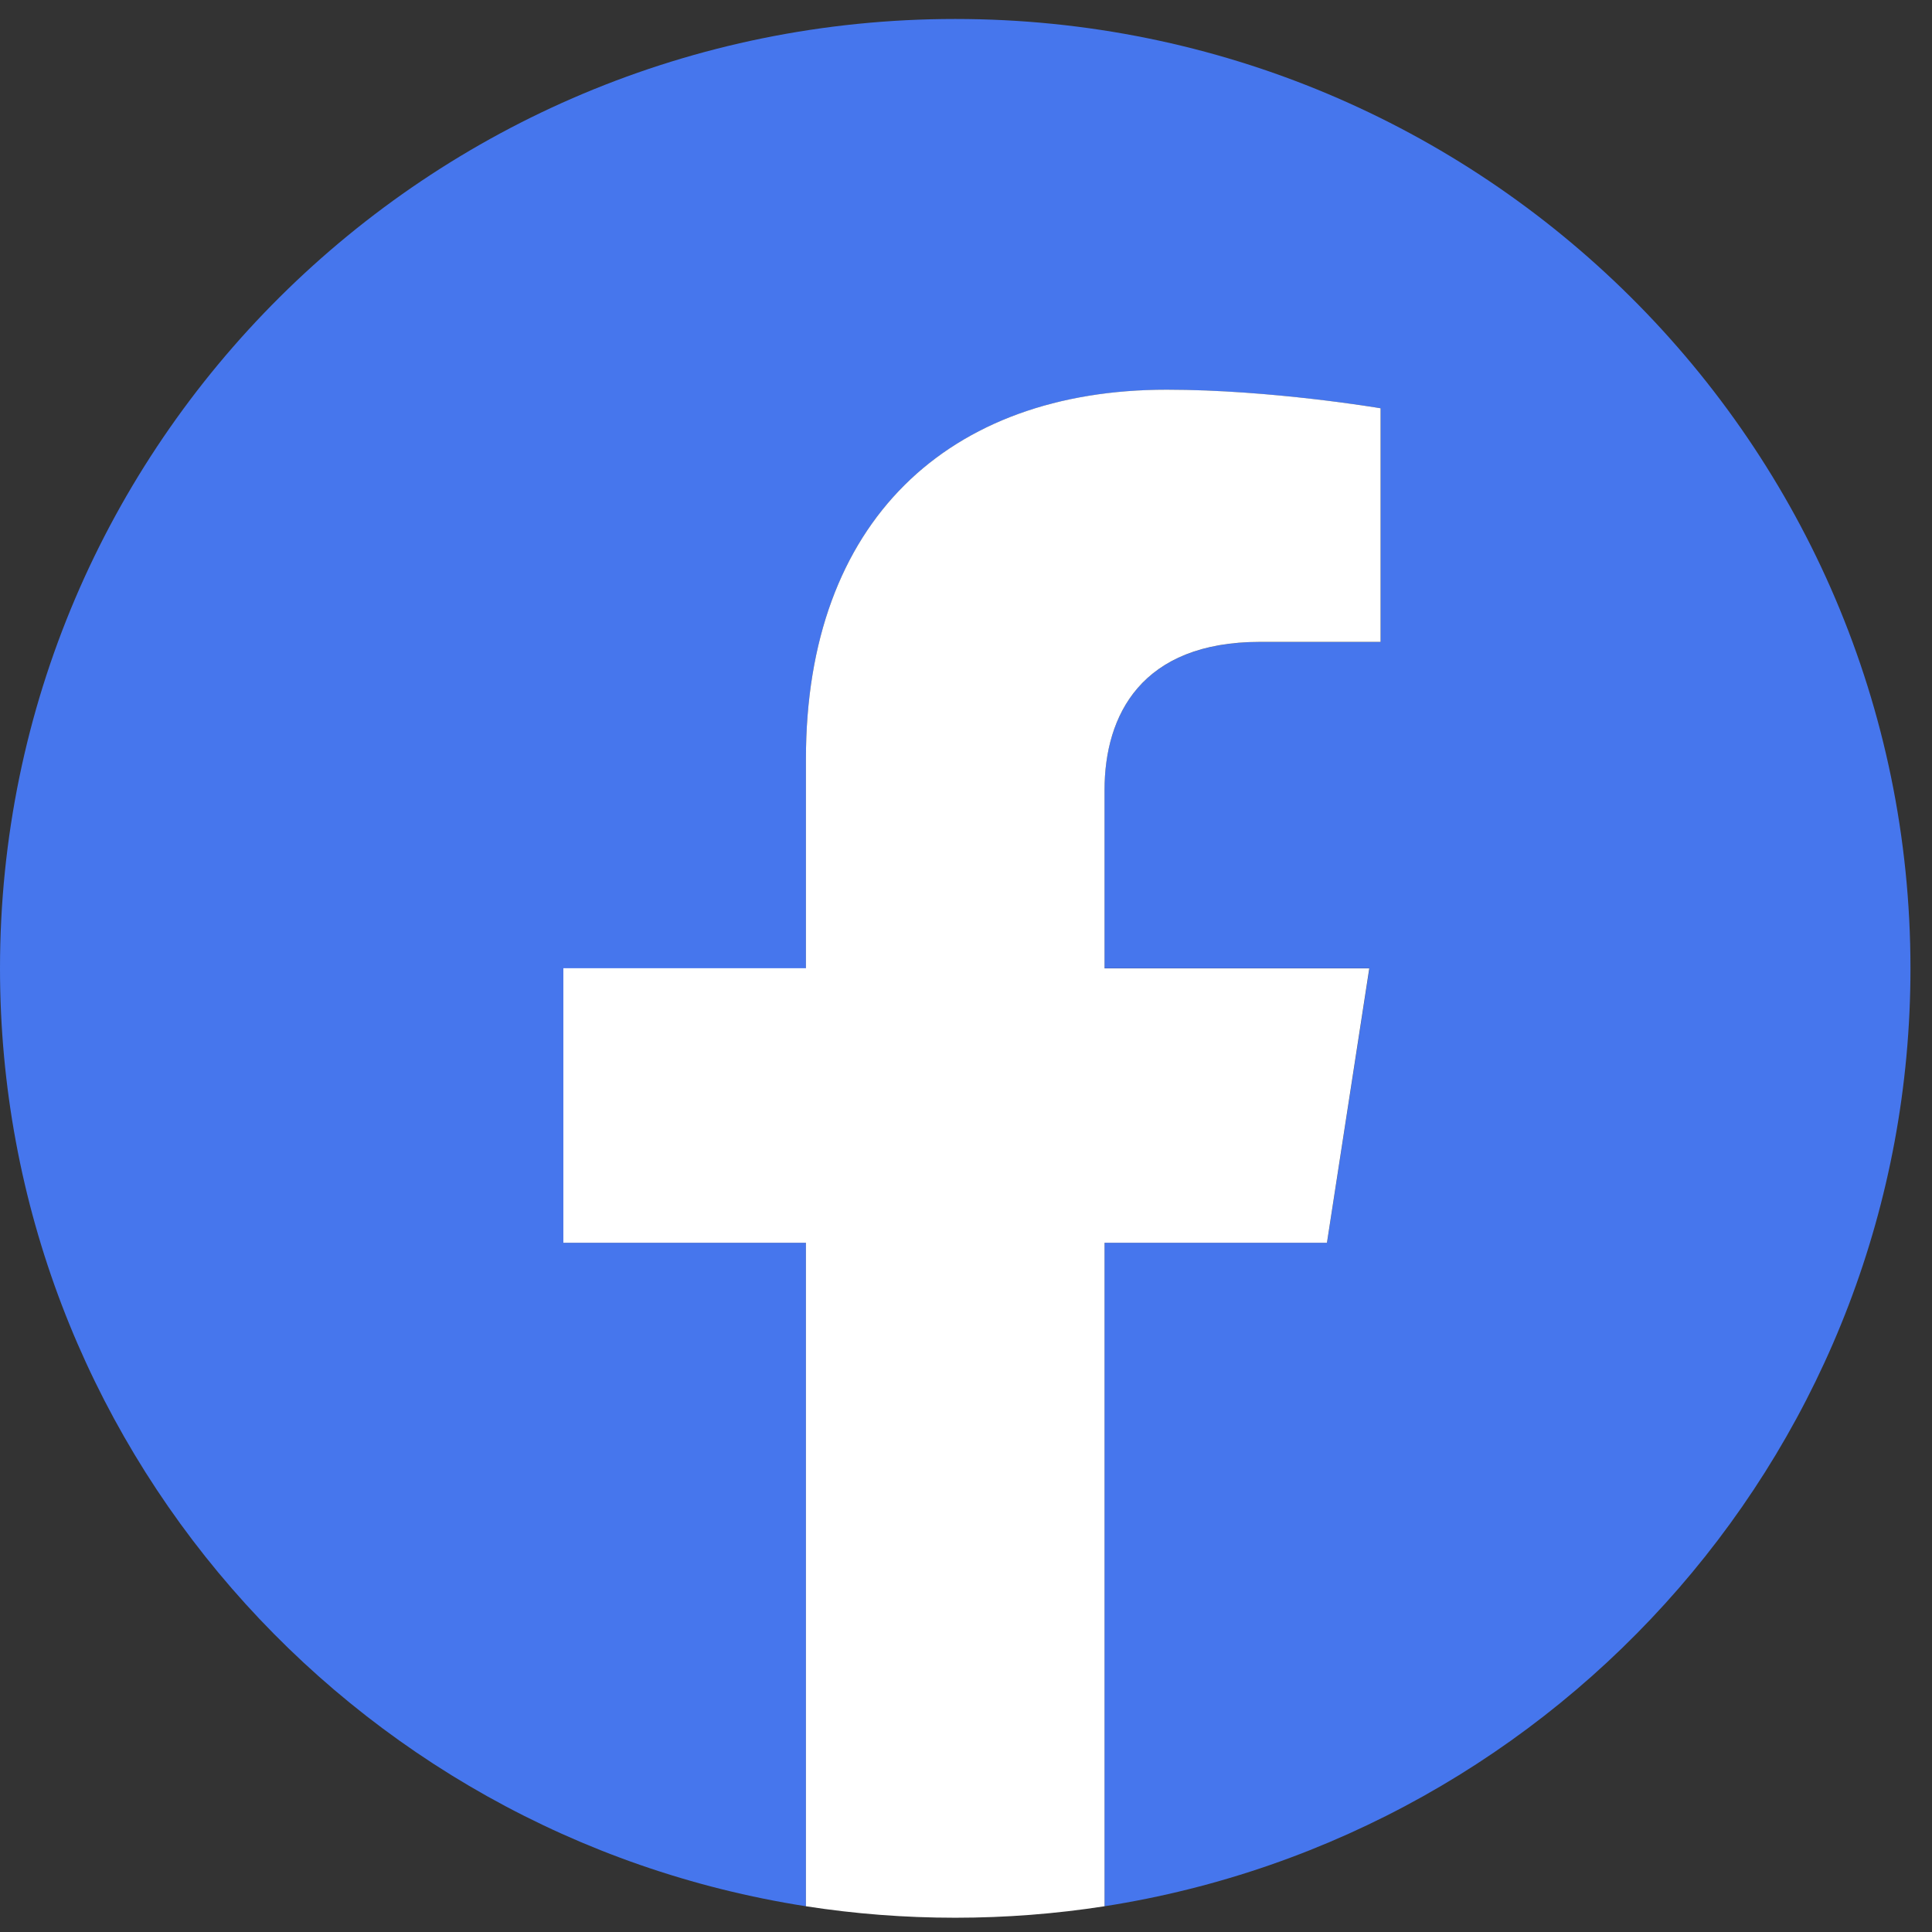 <svg width="34" height="34" viewBox="0 0 34 34" fill="none" xmlns="http://www.w3.org/2000/svg">
<rect x="0" y="0" width="34" height="34" fill="#333333" stroke="none"/>
<path d="M33.621 17.042C33.621 7.814 26.095 0.334 16.81 0.334C7.526 0.334 0 7.814 0 17.042C0 25.381 6.146 32.294 14.183 33.547V21.871H9.914V17.042H14.183V13.359C14.183 9.171 16.693 6.859 20.534 6.859C22.374 6.859 24.297 7.185 24.297 7.185V11.297H22.177C20.088 11.297 19.438 12.584 19.438 13.906V17.039H24.1L23.353 21.871H19.438V33.547C27.474 32.292 33.621 25.381 33.621 17.042Z" fill="#4676ED"/>
<path d="M23.352 21.871L24.097 17.042H19.438V13.905C19.438 12.584 20.087 11.296 22.177 11.296H24.296V7.185C24.296 7.185 22.374 6.858 20.533 6.858C16.693 6.858 14.183 9.17 14.183 13.358V17.039H9.914V21.871H14.183V33.547C15.039 33.68 15.916 33.749 16.81 33.749C17.704 33.749 18.581 33.68 19.438 33.547V21.871H23.352Z" fill="white"/>
</svg>

